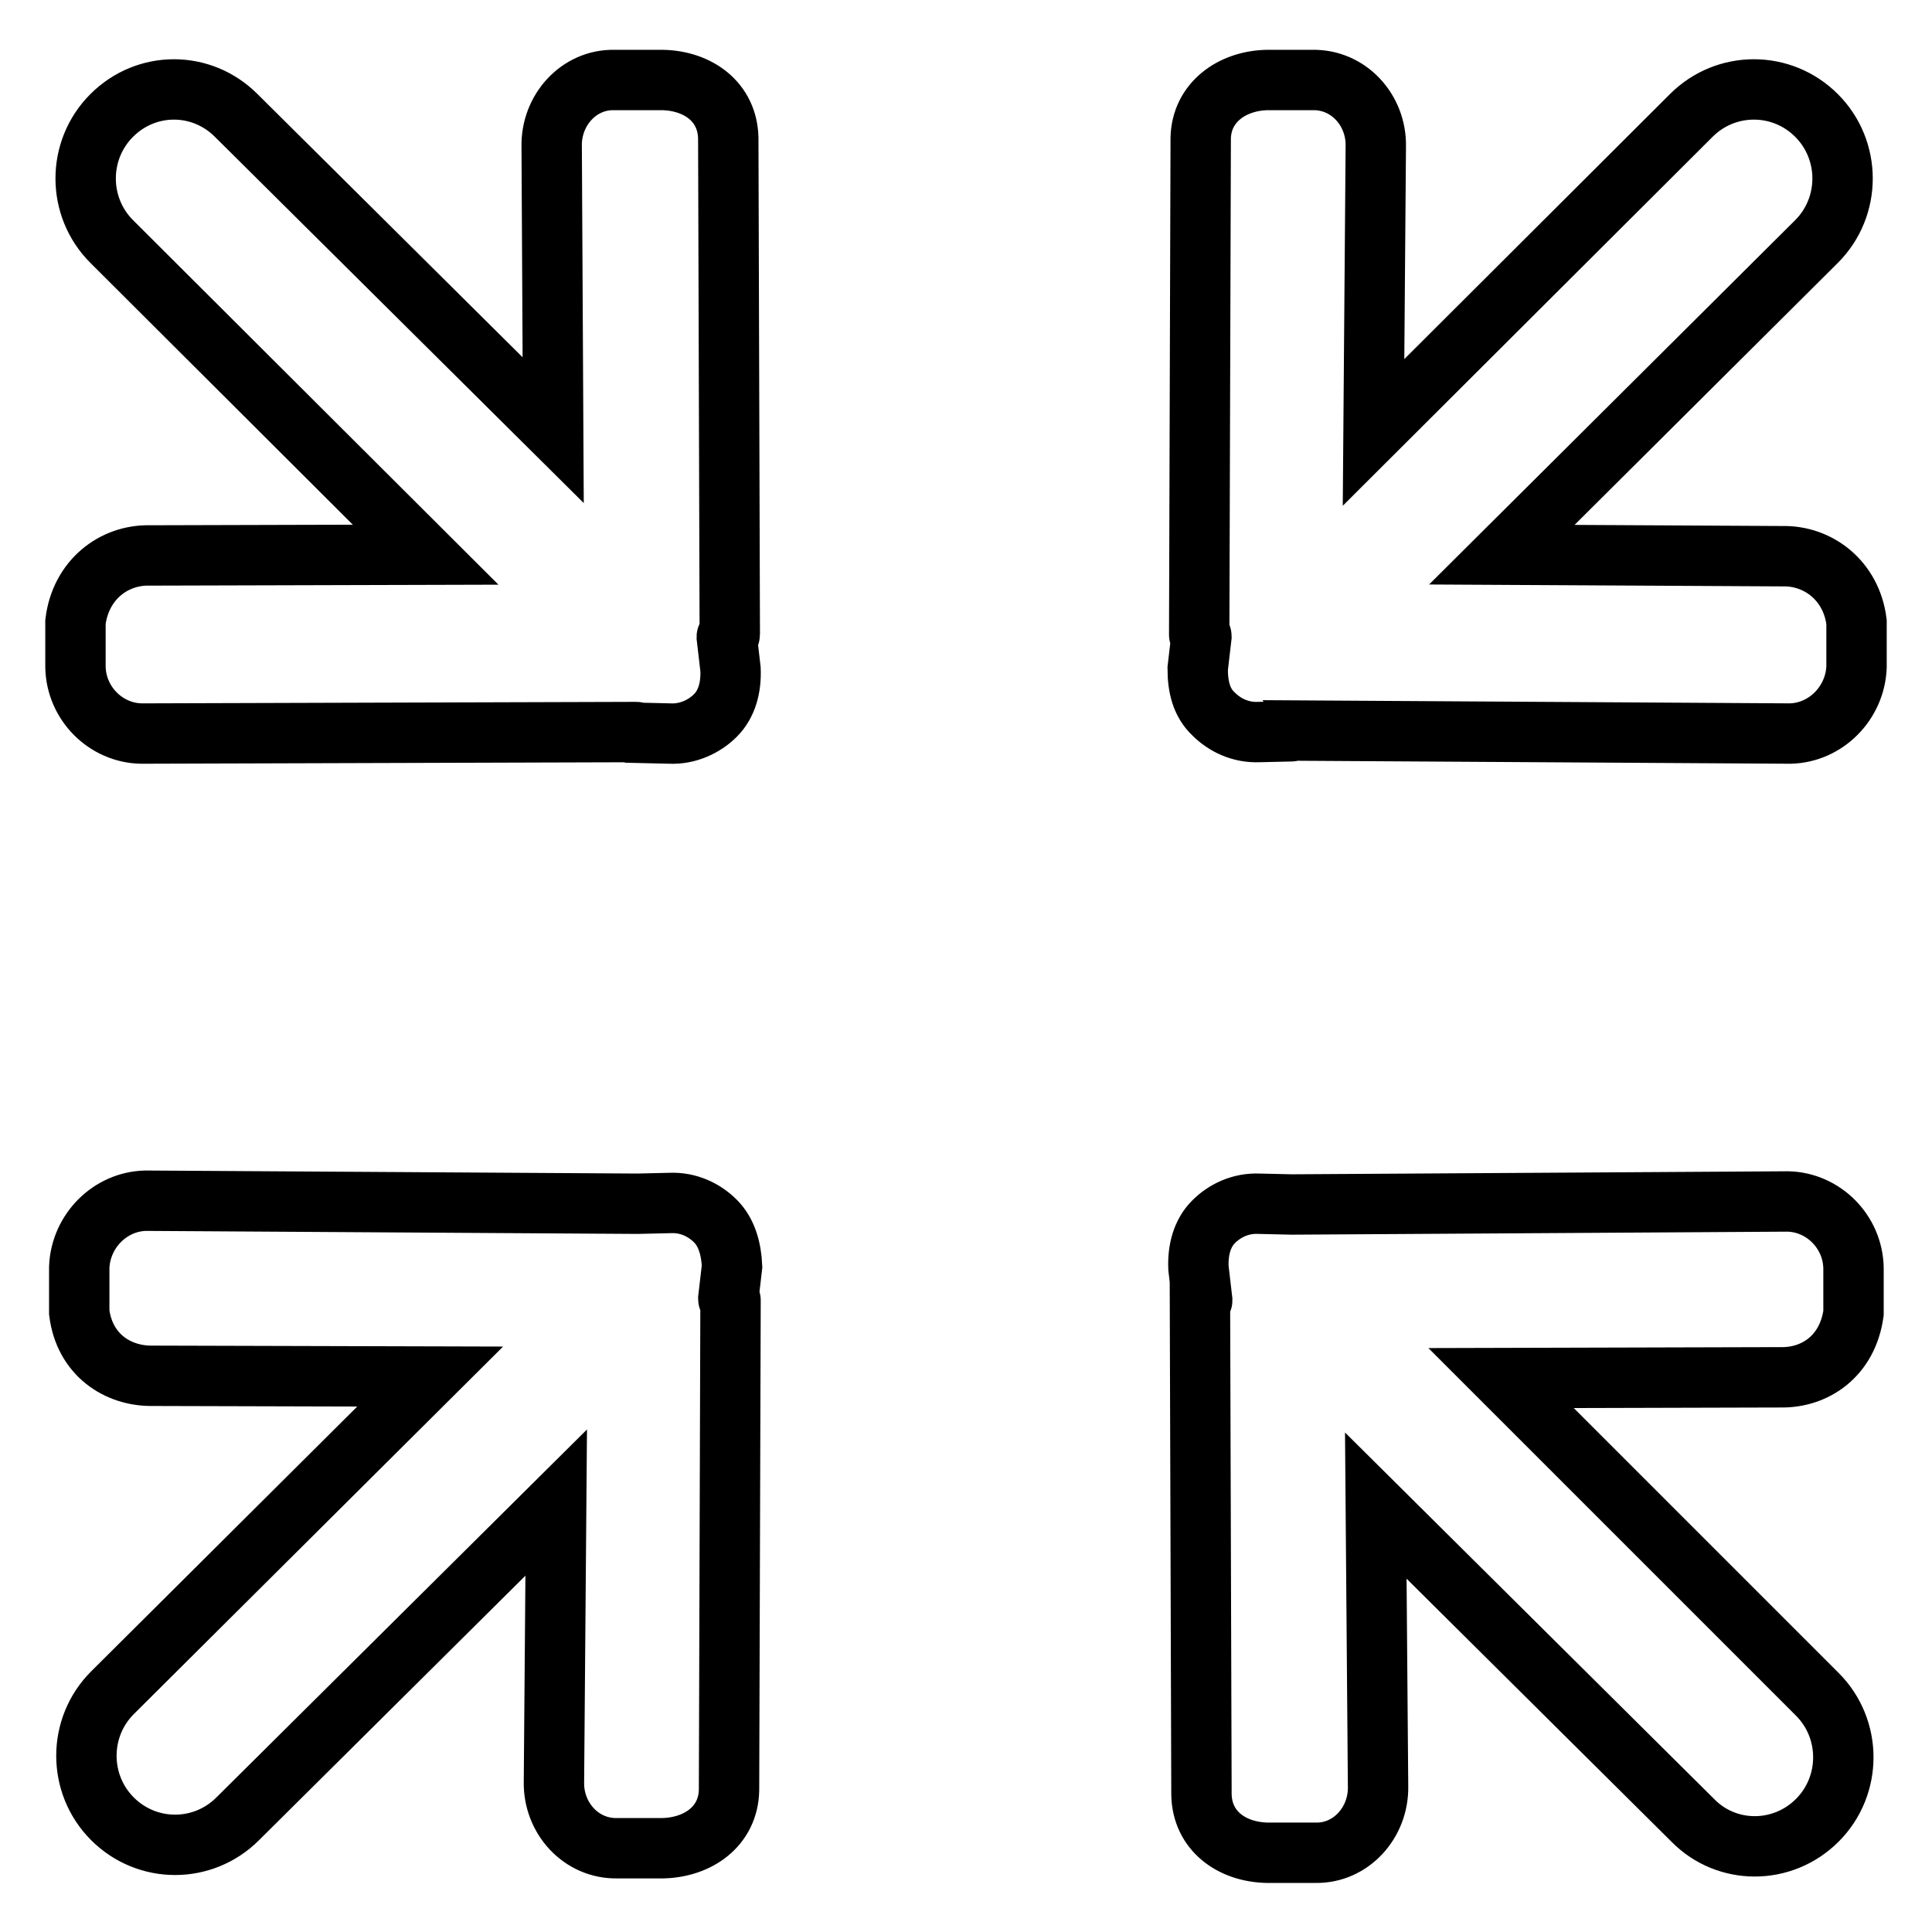 <?xml version="1.0" encoding="utf-8"?>
<!-- Svg Vector Icons : http://www.onlinewebfonts.com/icon -->
<!DOCTYPE svg PUBLIC "-//W3C//DTD SVG 1.1//EN" "http://www.w3.org/Graphics/SVG/1.1/DTD/svg11.dtd">
<svg version="1.1" xmlns="http://www.w3.org/2000/svg" xmlns:xlink="http://www.w3.org/1999/xlink" x="0px" y="0px" viewBox="0 0 256 256" enable-background="new 0 0 256 256" xml:space="preserve">
<g> <path stroke-width="8" fill-opacity="0" stroke="#000000"  d="M236.2,73.7L199,73.5l41.7-41.5c4.6-4.6,4.6-12.1,0-16.7c-4.6-4.6-12-4.6-16.6,0L182,57.3l0.3-37.9 c0.1-4.8-3.6-8.9-8.4-8.8h-6c-4.7,0.1-8.7,3-8.8,7.7l-0.2,65.8c0,0.1,0.3,0.1,0.3,0.2l-0.5,4.3c0,2.4,0.5,4.5,2.1,6 c1.5,1.5,3.6,2.5,6,2.4l4.3-0.1c0.1,0,0.2,0,0.2-0.1l65.9,0.4c4.7-0.1,8.6-4,8.8-8.8v-6C245.3,76.9,240.9,73.6,236.2,73.7 L236.2,73.7z M245.6,174l0-6c-0.1-4.8-4-8.7-8.7-8.8l-65.6,0.4c-0.1,0-0.2,0-0.2,0l-4.3-0.1c-2.4-0.1-4.5,0.9-6,2.4 c-1.5,1.5-2.1,3.7-2,6.1l0.5,4.3c0,0.1-0.3,0.2-0.3,0.2l0.2,65.3c0.1,4.8,4,7.6,8.7,7.7l6.4,0c4.7,0.1,8.4-4,8.3-8.8l-0.3-37.2 l42,41.7c4.5,4.6,11.9,4.6,16.5,0c4.6-4.6,4.6-12.1,0-16.7l-41.9-41.9l37-0.1C240.5,182.6,244.8,179.7,245.6,174L245.6,174z  M94.8,161.8c-1.5-1.5-3.6-2.5-6-2.4l-4.3,0.1c-0.1,0-0.1,0-0.2,0l-65-0.4c-4.7,0.1-8.6,4-8.8,8.8l0,6c0.7,5.6,5.1,8.5,9.8,8.4 l36.7,0.1l-42.1,41.9c-4.6,4.6-4.6,12.1,0,16.7c4.6,4.6,12,4.6,16.6,0l42.2-41.9l-0.3,37c-0.1,4.8,3.6,8.9,8.4,8.8h6 c4.7-0.1,8.7-2.9,8.8-7.7l0.2-64.9c0-0.1-0.3-0.1-0.3-0.2l0.5-4.3C96.9,165.5,96.3,163.3,94.8,161.8L94.8,161.8z M96.7,84.1 l-0.2-65.8c-0.1-4.8-4-7.6-8.7-7.7h-6.4c-4.7-0.1-8.4,4-8.3,8.8L73.3,57l-42-41.7c-4.6-4.6-11.9-4.6-16.5,0 c-4.6,4.6-4.6,12.1,0,16.7l41.6,41.5l-36.6,0.1c-4.7-0.1-9.1,3.2-9.8,8.8l0,6c0.1,4.8,4,8.7,8.7,8.8L84.3,97c0.1,0,0.2,0.1,0.2,0.1 l4.3,0.1c2.3,0.1,4.5-0.9,6-2.4c1.5-1.5,2.1-3.7,2-6.1l-0.5-4.3C96.3,84.2,96.7,84.2,96.7,84.1L96.7,84.1z"/></g>
</svg>